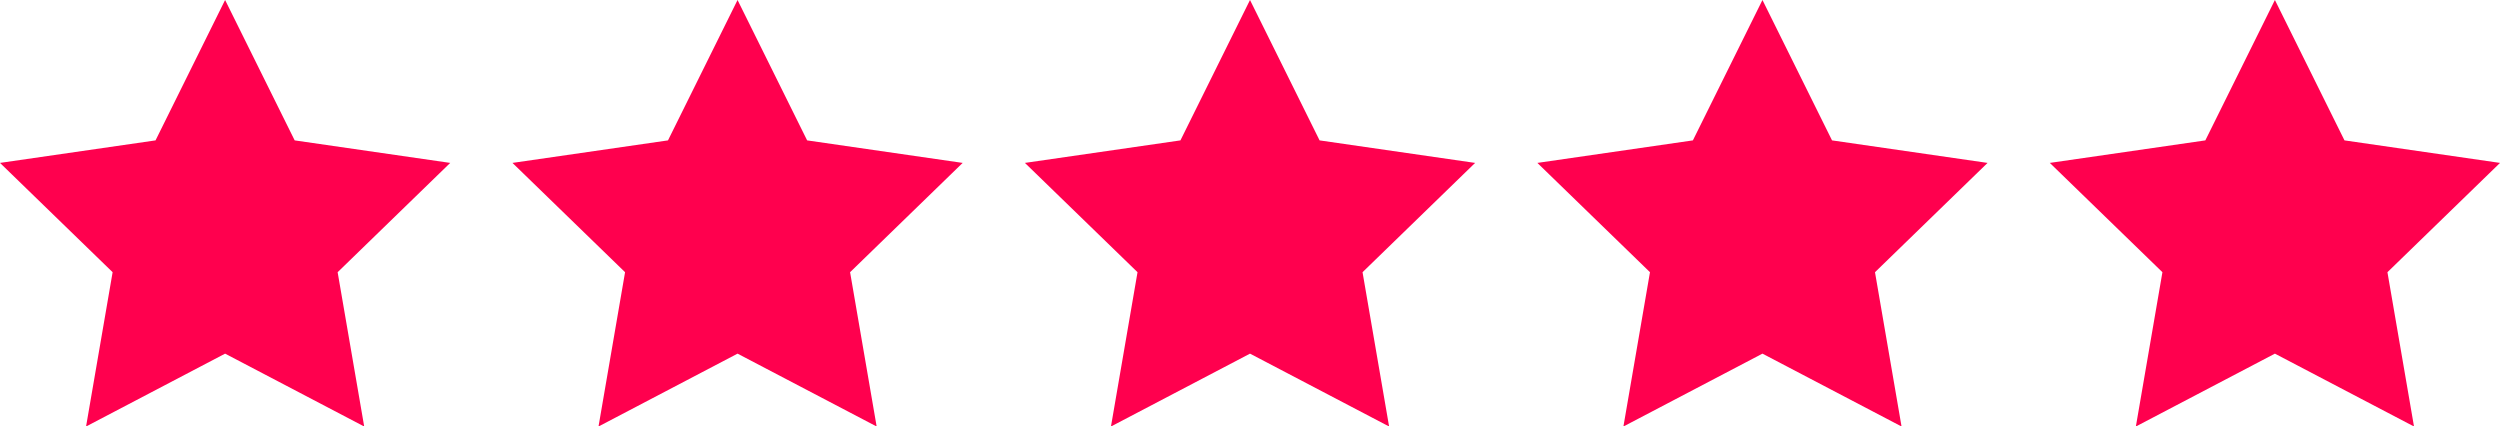 <svg xmlns="http://www.w3.org/2000/svg" width="120.47" height="20.552" viewBox="0 0 120.47 20.552">
  <defs>
    <style>
      .cls-1 {
        fill: #ff004e;
      }
    </style>
  </defs>
  <g id="Gruppe_98" data-name="Gruppe 98" transform="translate(-822.418 444)">
    <g id="star" transform="translate(915.194 -450)">
      <path id="Pfad_4" data-name="Pfad 4" class="cls-1" d="M16.847,23.041l-6.7,3.511,1.28-7.435L6,13.85l7.495-1.085L16.847,6,20.2,12.765l7.495,1.085L22.27,19.117l1.28,7.435Z" transform="translate(0 0)"/>
    </g>
    <g id="star-2" data-name="star" transform="translate(890.5 -450)">
      <path id="Pfad_4-2" data-name="Pfad 4" class="cls-1" d="M16.847,23.041l-6.7,3.511,1.28-7.435L6,13.85l7.495-1.085L16.847,6,20.2,12.765l7.495,1.085L22.27,19.117l1.28,7.435Z" transform="translate(0 0)"/>
    </g>
    <g id="star-3" data-name="star" transform="translate(865.806 -450)">
      <path id="Pfad_4-3" data-name="Pfad 4" class="cls-1" d="M16.847,23.041l-6.7,3.511,1.28-7.435L6,13.85l7.495-1.085L16.847,6,20.2,12.765l7.495,1.085L22.27,19.117l1.28,7.435Z" transform="translate(0 0)"/>
    </g>
    <g id="star-4" data-name="star" transform="translate(841.112 -450)">
      <path id="Pfad_4-4" data-name="Pfad 4" class="cls-1" d="M16.847,23.041l-6.7,3.511,1.28-7.435L6,13.85l7.495-1.085L16.847,6,20.2,12.765l7.495,1.085L22.27,19.117l1.28,7.435Z" transform="translate(0 0)"/>
    </g>
    <g id="star-5" data-name="star" transform="translate(816.418 -450)">
      <path id="Pfad_4-5" data-name="Pfad 4" class="cls-1" d="M16.847,23.041l-6.7,3.511,1.28-7.435L6,13.85l7.495-1.085L16.847,6,20.2,12.765l7.495,1.085L22.27,19.117l1.28,7.435Z" transform="translate(0 0)"/>
    </g>
  </g>
</svg>
